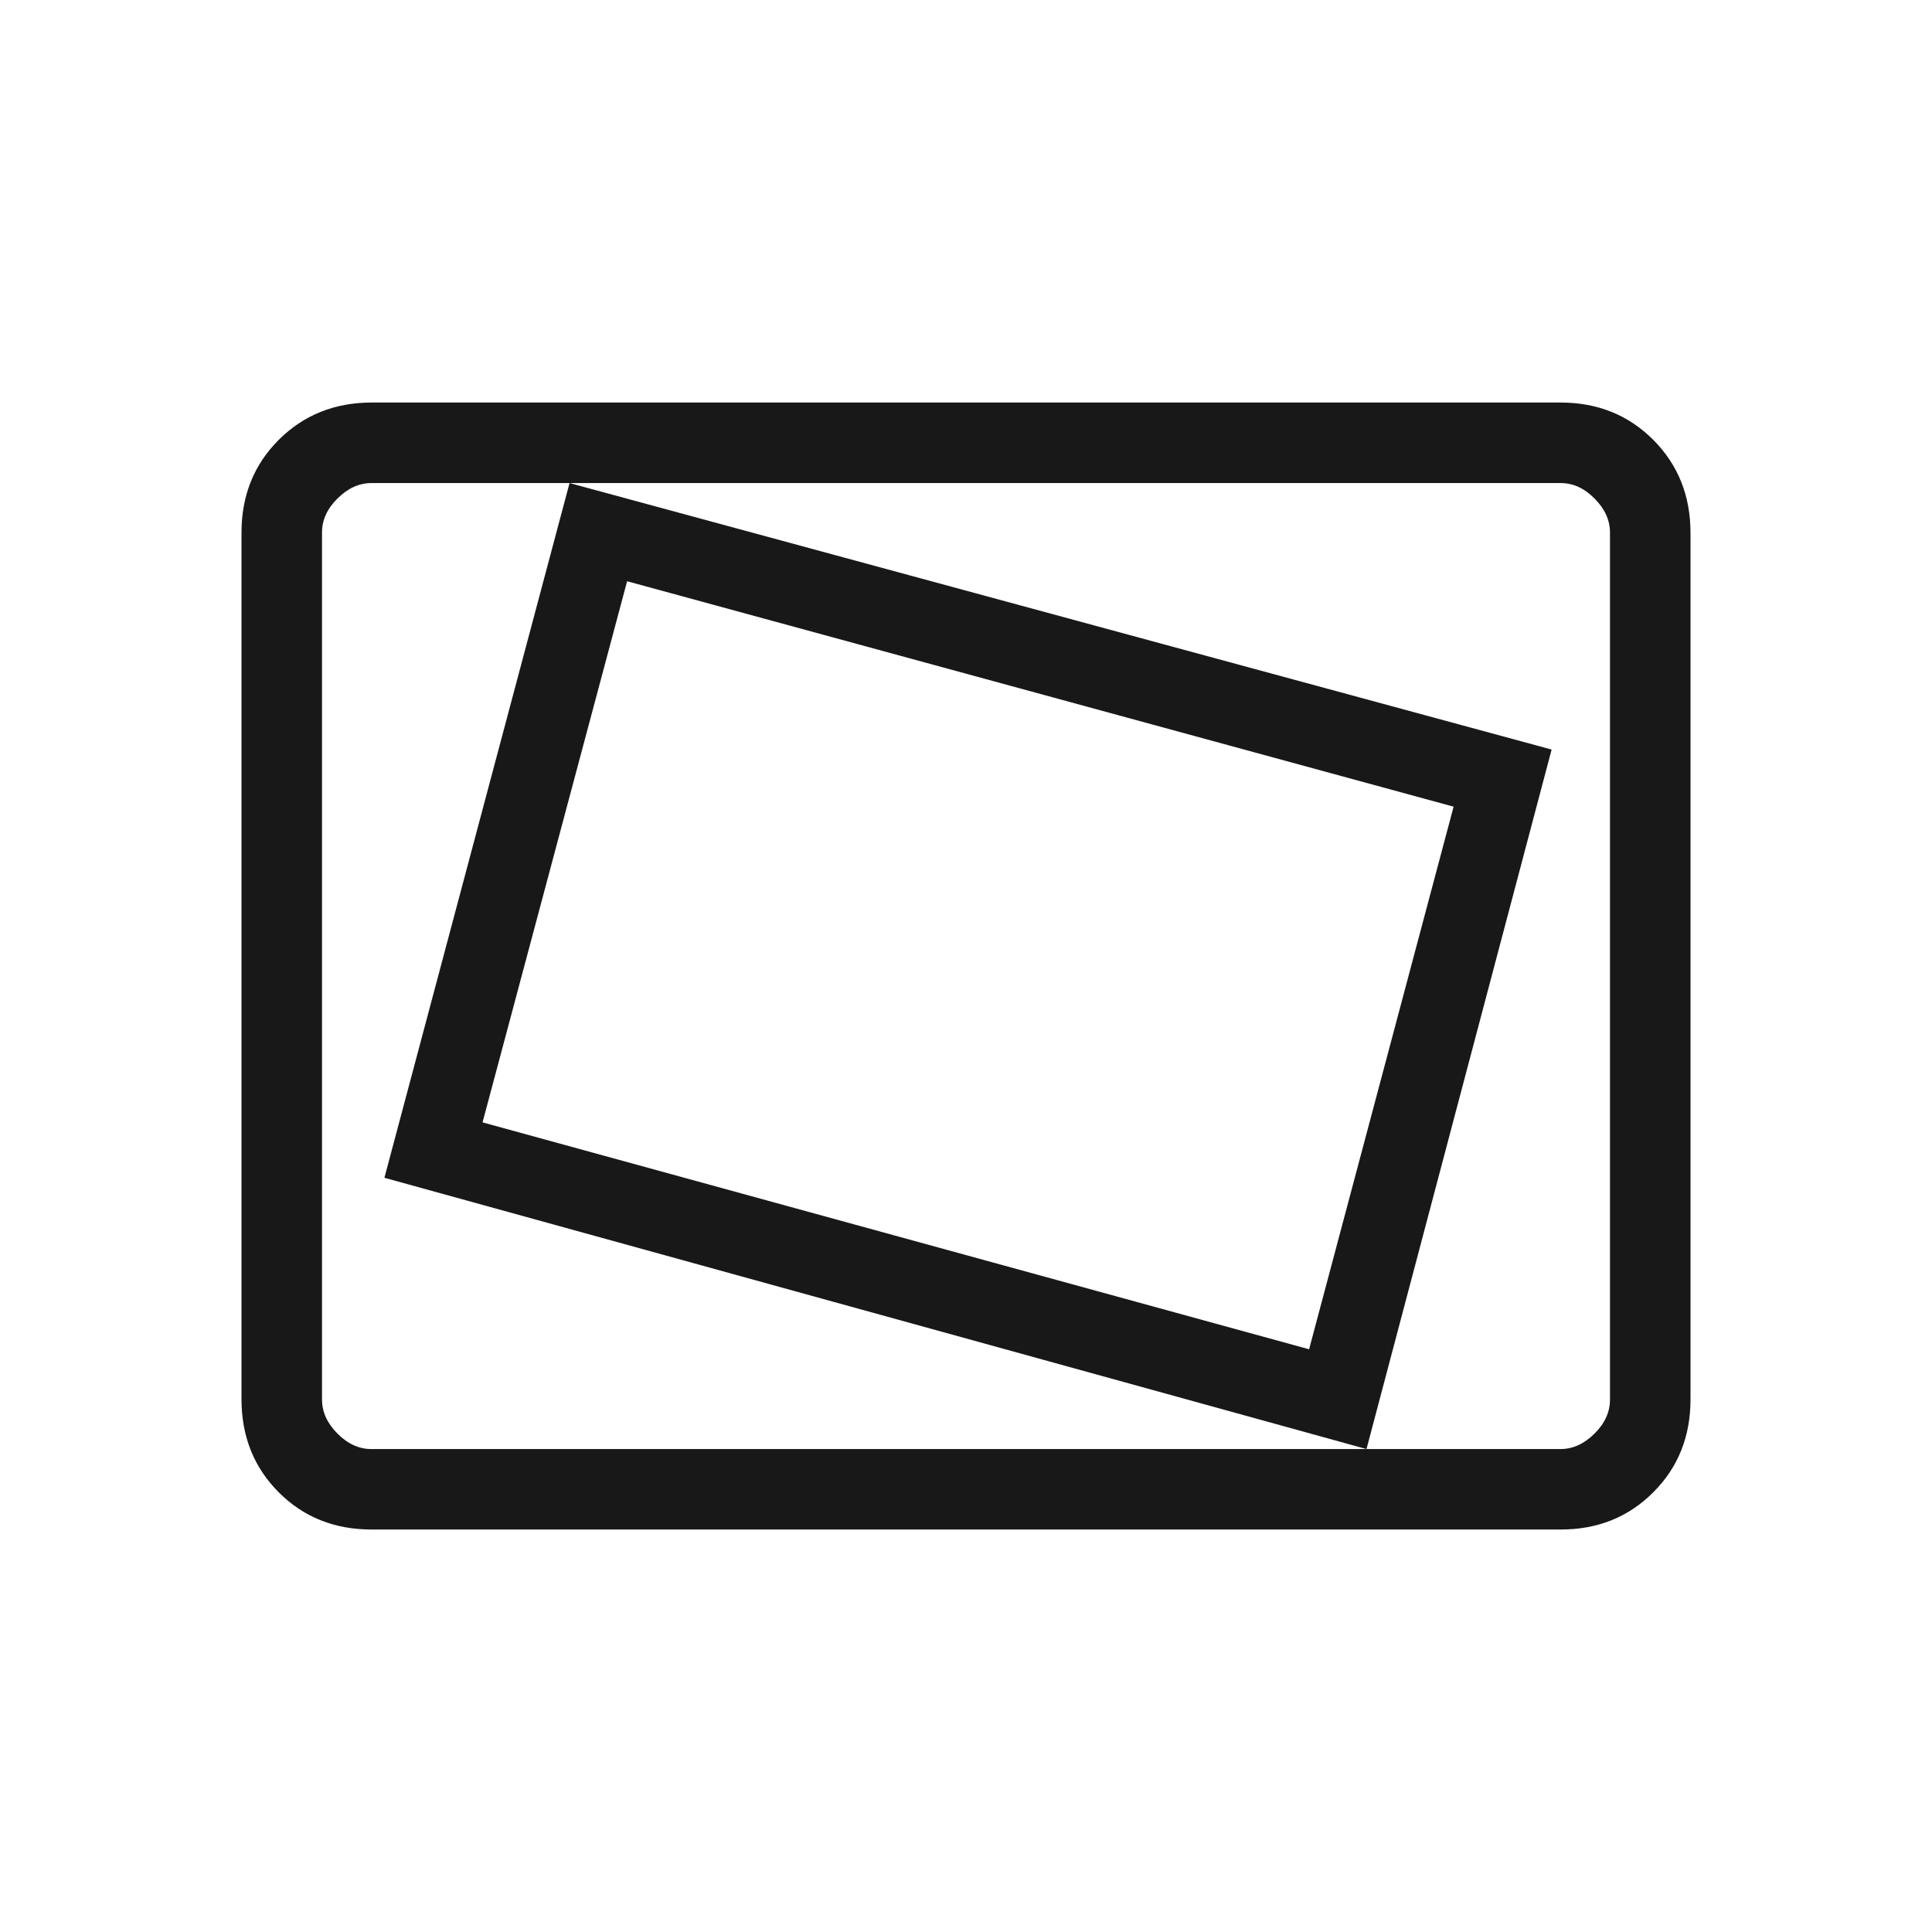 <svg width="34" height="34" viewBox="0 0 34 34" fill="none" xmlns="http://www.w3.org/2000/svg">
<path d="M6.539 26.917C5.887 26.917 5.342 26.699 4.906 26.263C4.47 25.826 4.251 25.282 4.25 24.628V9.373C4.25 8.721 4.469 8.176 4.906 7.74C5.343 7.304 5.887 7.085 6.538 7.084H27.462C28.114 7.084 28.658 7.303 29.094 7.74C29.53 8.177 29.749 8.722 29.75 9.373V24.629C29.75 25.281 29.531 25.826 29.094 26.263C28.657 26.7 28.113 26.918 27.462 26.917H6.539ZM6.539 25.501H27.462C27.679 25.501 27.879 25.41 28.061 25.229C28.244 25.047 28.334 24.847 28.333 24.628V9.373C28.333 9.155 28.243 8.955 28.061 8.773C27.88 8.59 27.68 8.5 27.462 8.501H6.538C6.321 8.501 6.121 8.591 5.939 8.773C5.756 8.954 5.666 9.154 5.667 9.373V24.629C5.667 24.847 5.757 25.046 5.939 25.229C6.12 25.411 6.32 25.502 6.538 25.501M24.048 25.501L27.306 13.191L10.023 8.501L6.765 20.727L24.048 25.501ZM23.038 23.745L8.492 19.752L11.036 10.229L25.581 14.196L23.038 23.745Z" fill="#181818"/>
</svg>

